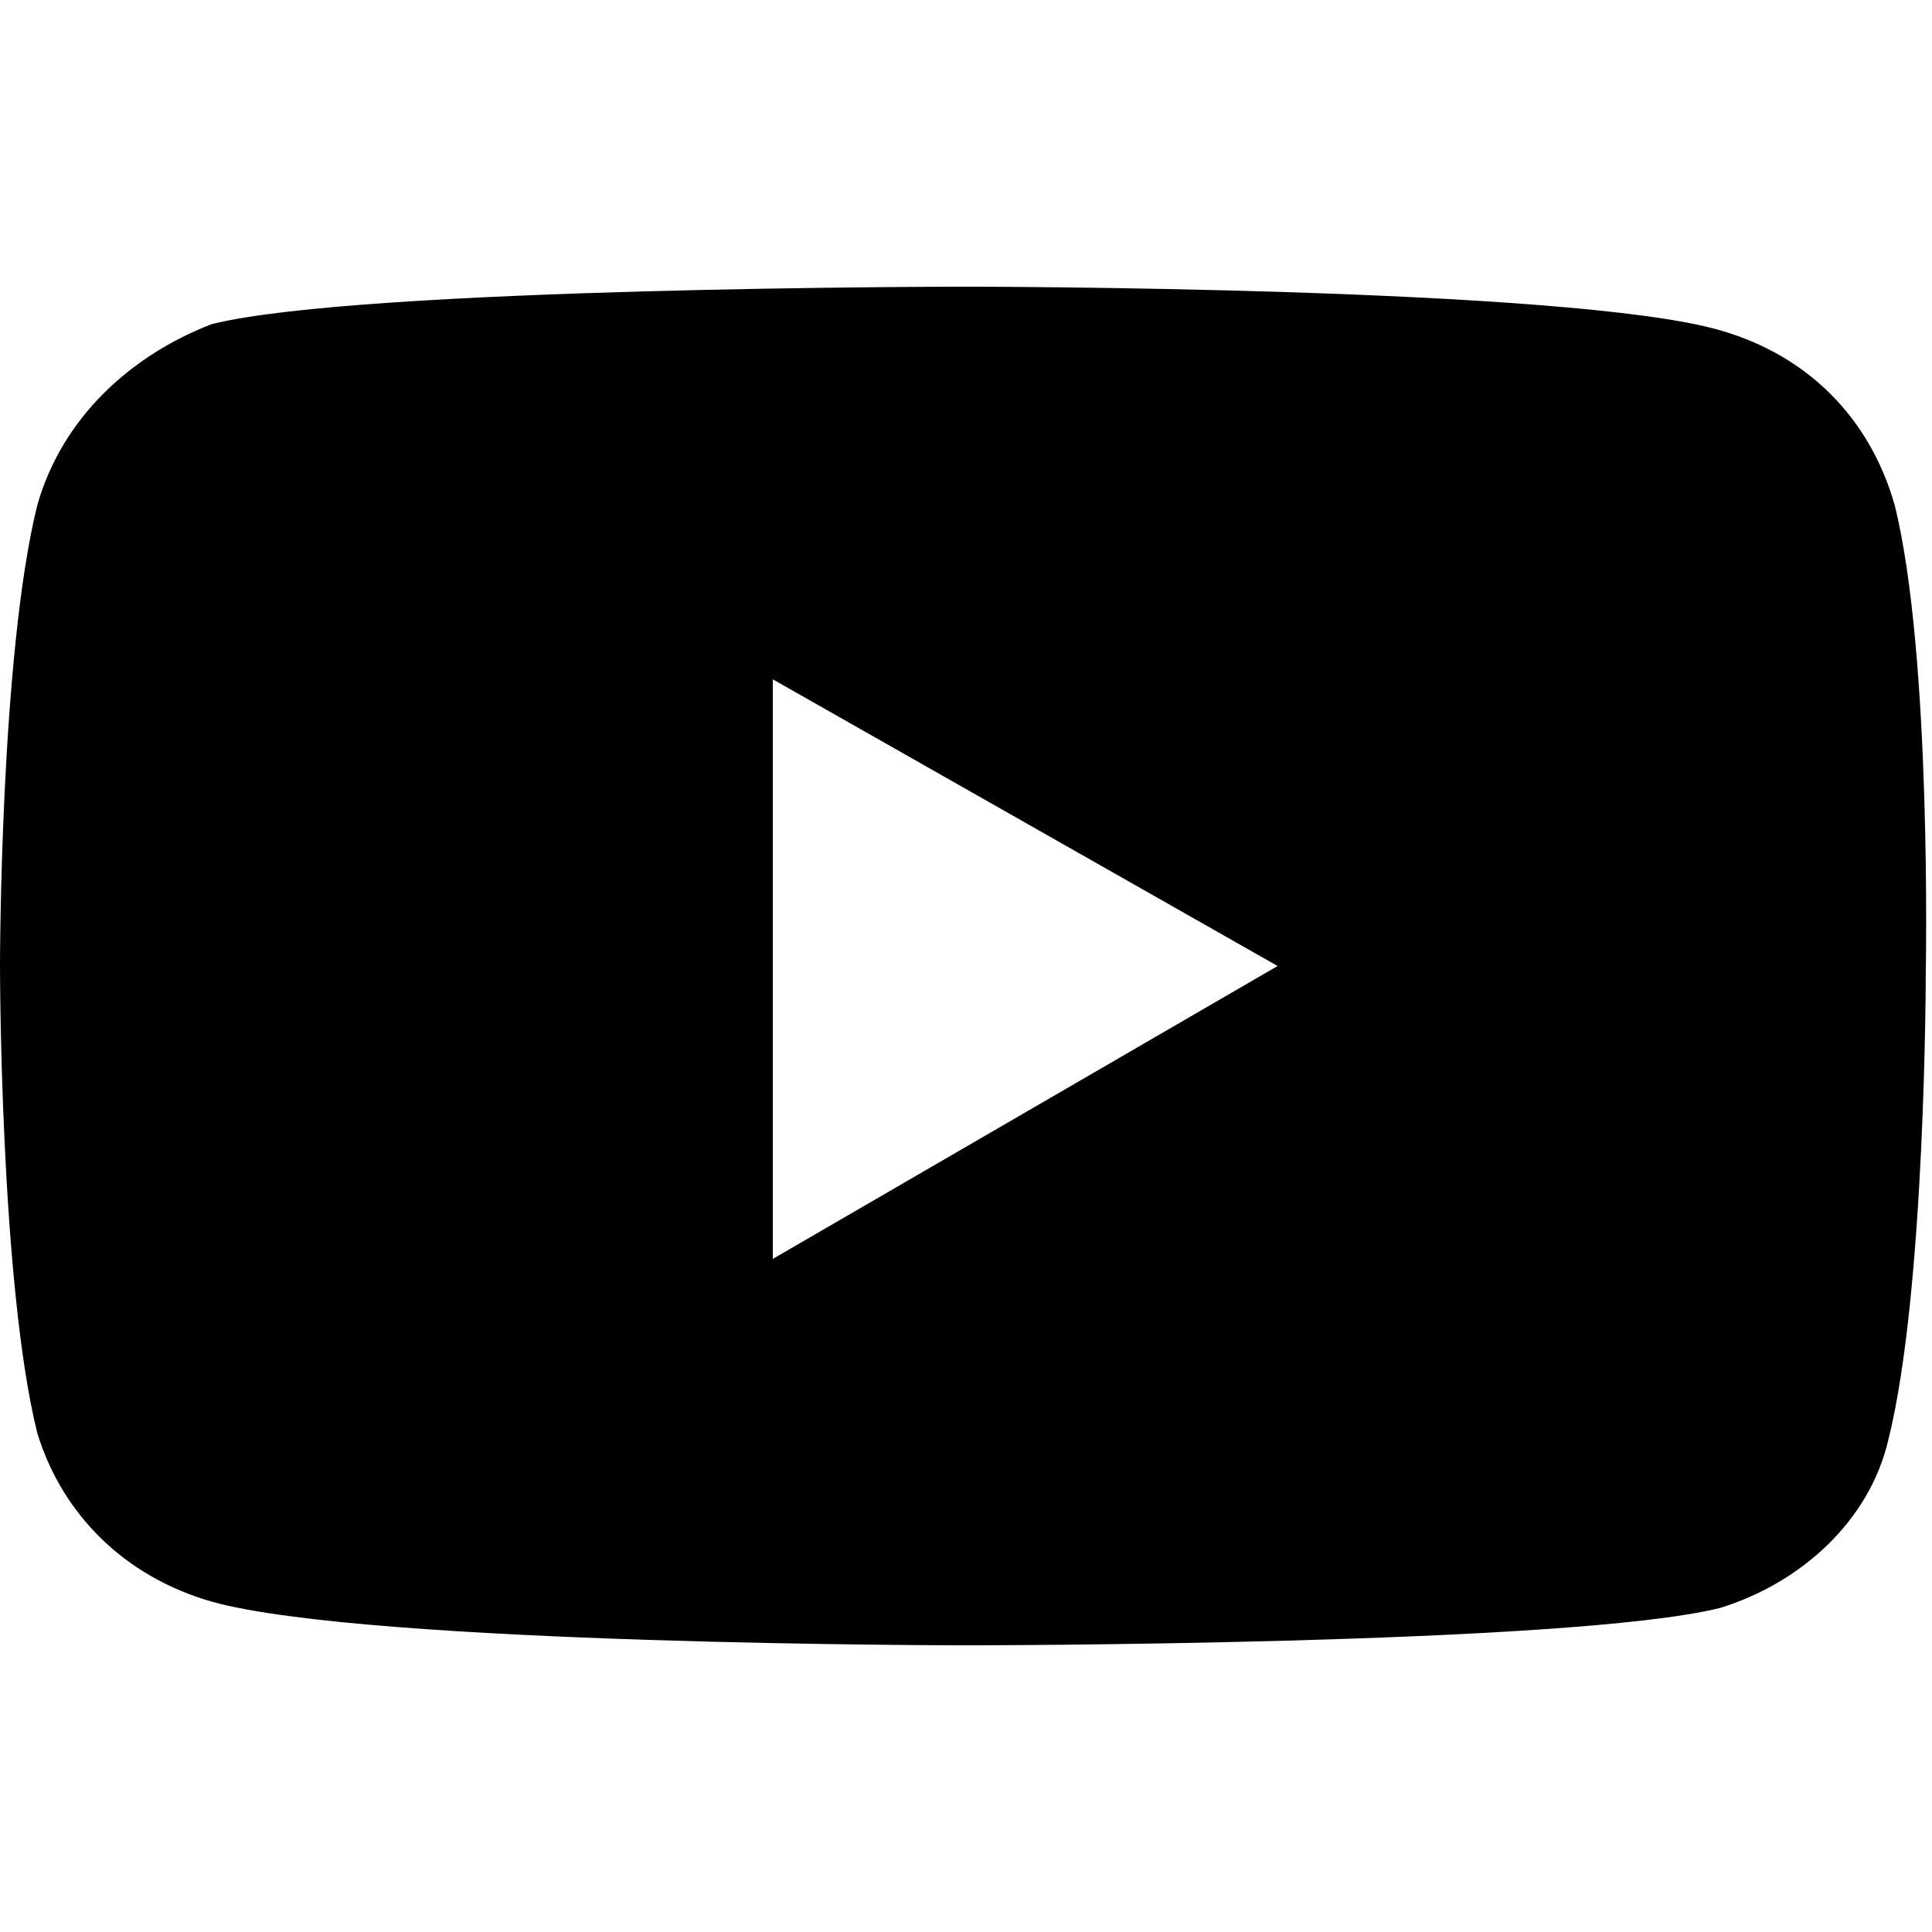 <?xml version="1.0" encoding="utf-8"?>
<!-- Generator: Adobe Illustrator 28.3.0, SVG Export Plug-In . SVG Version: 6.00 Build 0)  -->
<svg version="1.1" id="Layer_1" xmlns="http://www.w3.org/2000/svg" xmlns:xlink="http://www.w3.org/1999/xlink" x="0px" y="0px"
	 viewBox="0 0 31 31" style="enable-background:new 0 0 31 31;" xml:space="preserve">
<path d="M30.4,8.1C30,6.7,29,5.7,27.6,5.3c-2.4-0.7-12.1-0.7-12.1-0.7s-9.7,0-12.1,0.6C2.1,5.7,1,6.7,0.6,8.1C0,10.5,0,15.5,0,15.5
	s0,5.1,0.6,7.5C1,24.3,2,25.3,3.4,25.7c2.5,0.7,12.1,0.7,12.1,0.7s9.7,0,12.1-0.6c1.3-0.4,2.4-1.4,2.7-2.7c0.6-2.4,0.6-7.5,0.6-7.5
	S31,10.5,30.4,8.1z M12.4,20.2v-9.3l8.1,4.6L12.4,20.2z"/>
</svg>
